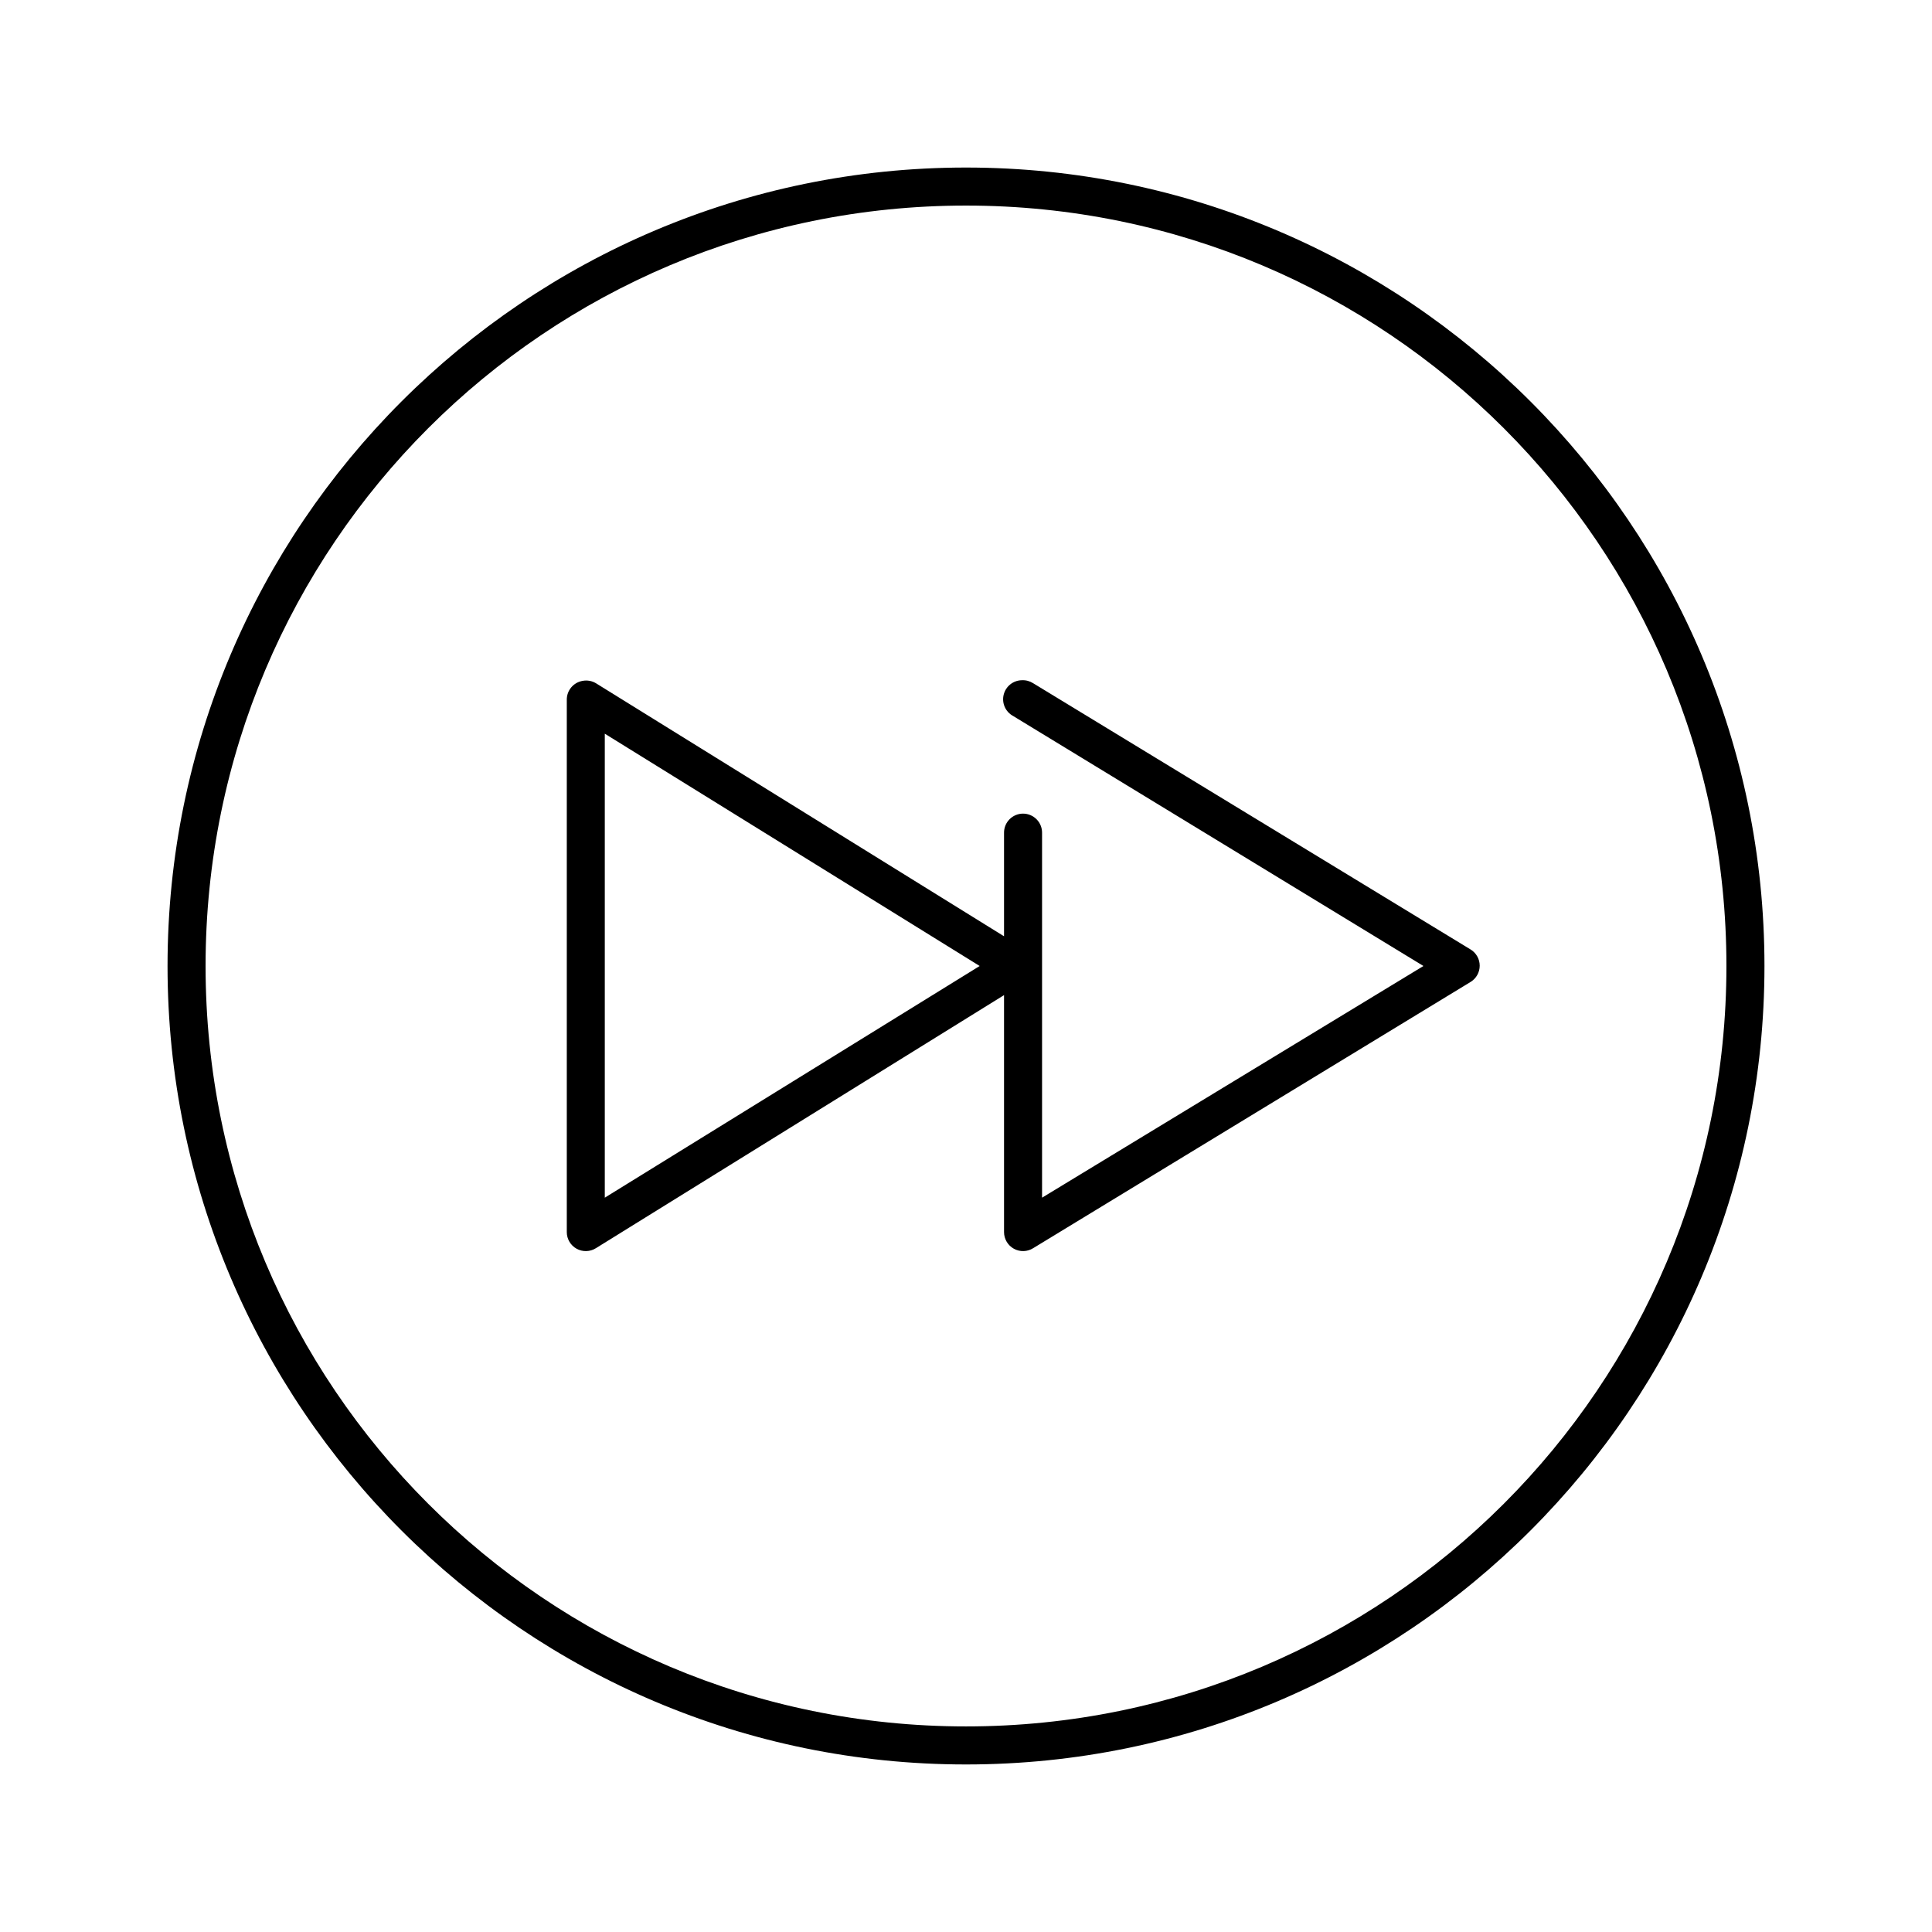 <?xml version="1.0" encoding="UTF-8"?>
<!-- Uploaded to: SVG Repo, www.svgrepo.com, Generator: SVG Repo Mixer Tools -->
<svg fill="#000000" width="800px" height="800px" version="1.1" viewBox="144 144 512 512" xmlns="http://www.w3.org/2000/svg">
 <path d="m400 188.4c-116.8 0-211.6 94.797-211.6 211.6 0 116.8 94.797 211.6 211.6 211.6 116.8 0 211.6-94.797 211.6-211.6 0-116.8-94.797-211.6-211.6-211.6zm0 10.078c111.36 0 201.52 90.164 201.52 201.52 0 111.36-90.168 201.52-201.52 201.52-111.36 0-201.52-90.168-201.52-201.52 0-111.36 90.164-201.52 201.52-201.52zm14.797 125.79c-2.281 0.035-4.254 1.602-4.809 3.816-0.555 2.215 0.449 4.523 2.449 5.629l108.79 66.285-101.07 61.398v-96.668c0.02-1.348-0.504-2.648-1.453-3.606-0.945-0.961-2.238-1.504-3.586-1.504-1.348 0-2.641 0.543-3.59 1.504-0.945 0.957-1.469 2.258-1.449 3.606v27.395l-108.16-67.066c-1.043-0.621-2.273-0.844-3.465-0.633-2.473 0.391-4.281 2.539-4.25 5.039v141.07c0.008 1.832 1.004 3.512 2.606 4.394 1.602 0.883 3.559 0.828 5.109-0.145l108.16-67.066v62.816c0.008 1.832 1.004 3.512 2.606 4.394 1.605 0.883 3.559 0.828 5.109-0.145l115.88-70.531c1.527-0.91 2.461-2.555 2.461-4.332 0-1.773-0.934-3.418-2.461-4.328l-115.88-70.531c-0.891-0.57-1.938-0.848-2.992-0.789zm-110.52 14.168 99.348 61.562-99.348 61.398z"/>
</svg>
